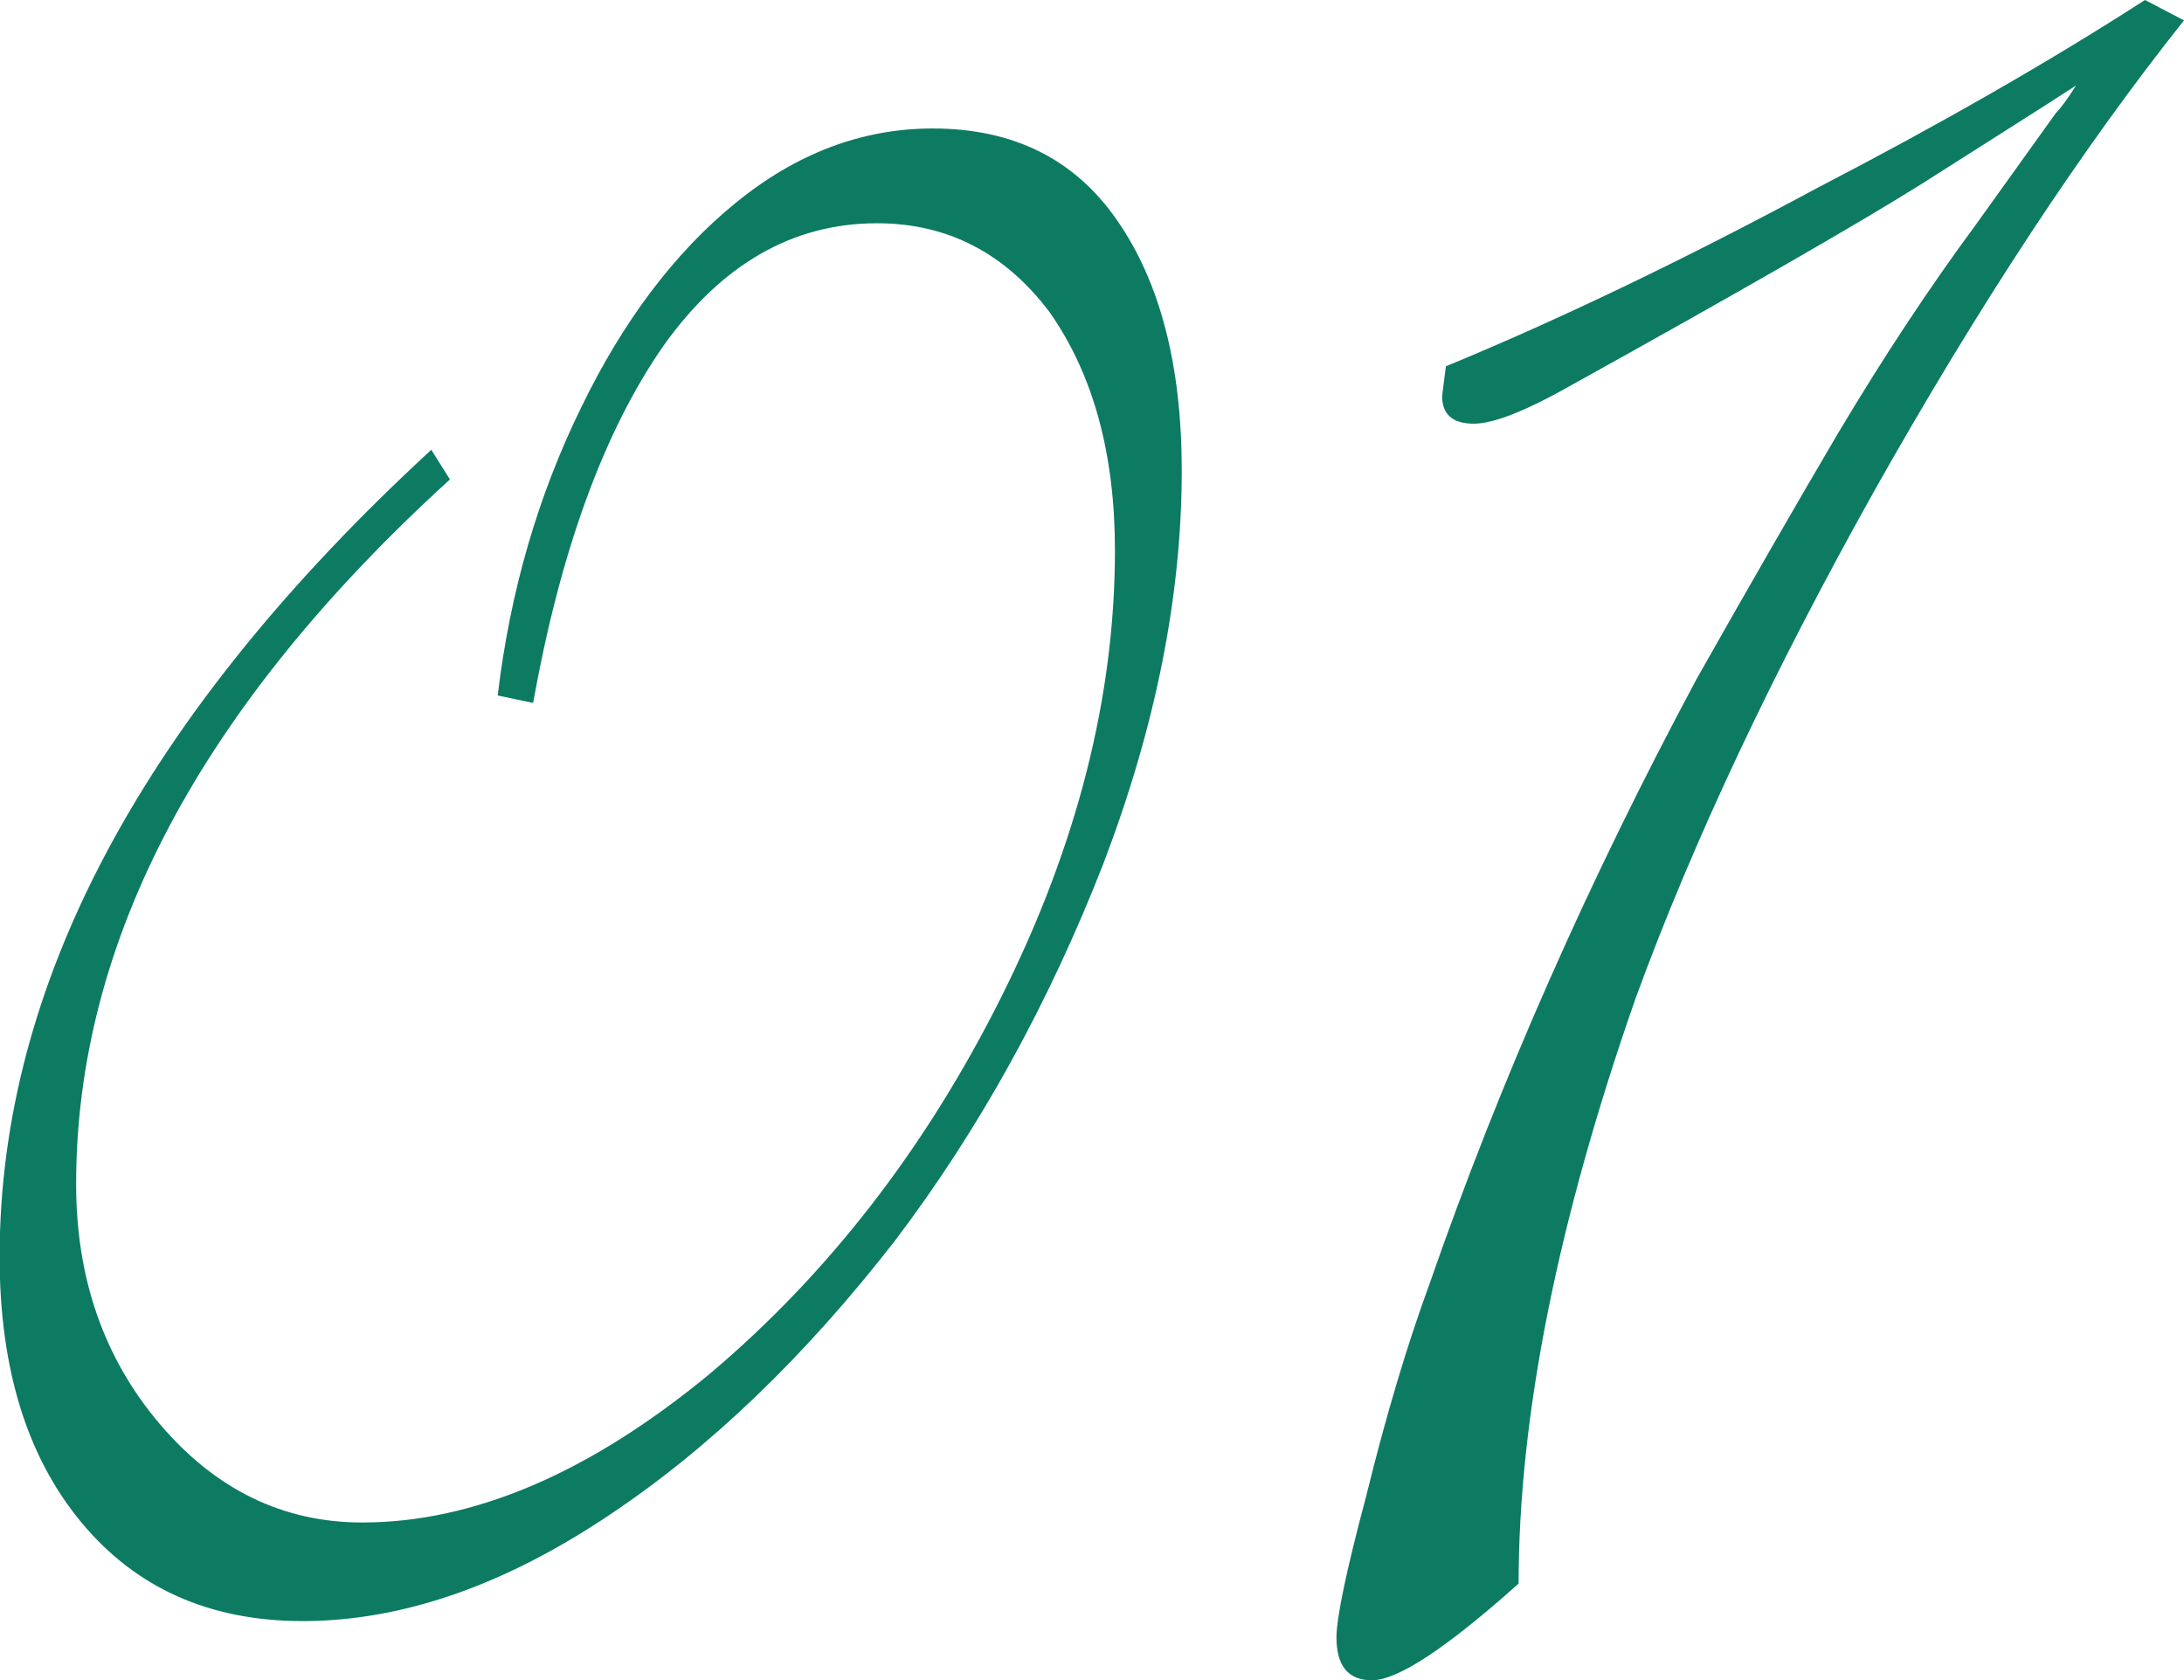 <svg viewBox="0 0 114.75 88.28" xmlns="http://www.w3.org/2000/svg"><g fill="#0c7b62"><path d="m22.66 23.63.98 1.56c-13.09 11.92-19.64 24.26-19.64 37.02 0 4.95 1.46 9.15 4.39 12.6s6.48 5.18 10.64 5.18c5.86 0 11.95-2.6 18.26-7.81 6.25-5.27 11.36-11.88 15.33-19.82s5.96-15.75 5.96-23.44c0-5.08-1.14-9.24-3.42-12.5-2.34-3.12-5.37-4.69-9.08-4.69-4.43 0-8.17 2.15-11.23 6.45-3.12 4.49-5.4 10.74-6.84 18.75l-1.86-.39c.65-5.47 2.12-10.51 4.39-15.14 2.21-4.56 4.92-8.14 8.11-10.74s6.64-3.91 10.35-3.91c4.23 0 7.45 1.6 9.67 4.79 2.28 3.26 3.42 7.65 3.42 13.18 0 6.58-1.37 13.44-4.1 20.61-2.87 7.36-6.51 13.96-10.94 19.82-4.75 6.12-9.77 10.94-15.04 14.45-5.53 3.71-10.91 5.57-16.11 5.57-4.88 0-8.76-1.73-11.62-5.18-2.87-3.45-4.3-8.11-4.3-13.96 0-14.32 7.55-28.45 22.66-42.38z"/><path d="m75.98 19.24c5.99-2.47 12.5-5.6 19.53-9.38 6.51-3.38 12.24-6.67 17.19-9.86l2.05 1.07c-5.34 6.71-10.74 14.91-16.21 24.61-5.4 9.64-9.6 18.55-12.6 26.76-4.1 11.72-6.15 21.97-6.15 30.76-3.78 3.38-6.35 5.08-7.71 5.08-1.24 0-1.86-.75-1.86-2.25 0-1.04.52-3.52 1.56-7.42 1.04-4.23 2.15-7.94 3.32-11.13 3.71-10.68 8.4-21.29 14.06-31.84 2.8-4.95 5.27-9.24 7.42-12.89 2.41-4.04 4.82-7.68 7.23-10.94l4.2-5.86c.26-.26.62-.75 1.07-1.46l-1.66 1.07-6.45 4.1c-3.32 2.08-9.44 5.6-18.36 10.55-2.41 1.37-4.13 2.05-5.18 2.05-1.11 0-1.66-.49-1.66-1.46l.2-1.56z"/></g></svg>